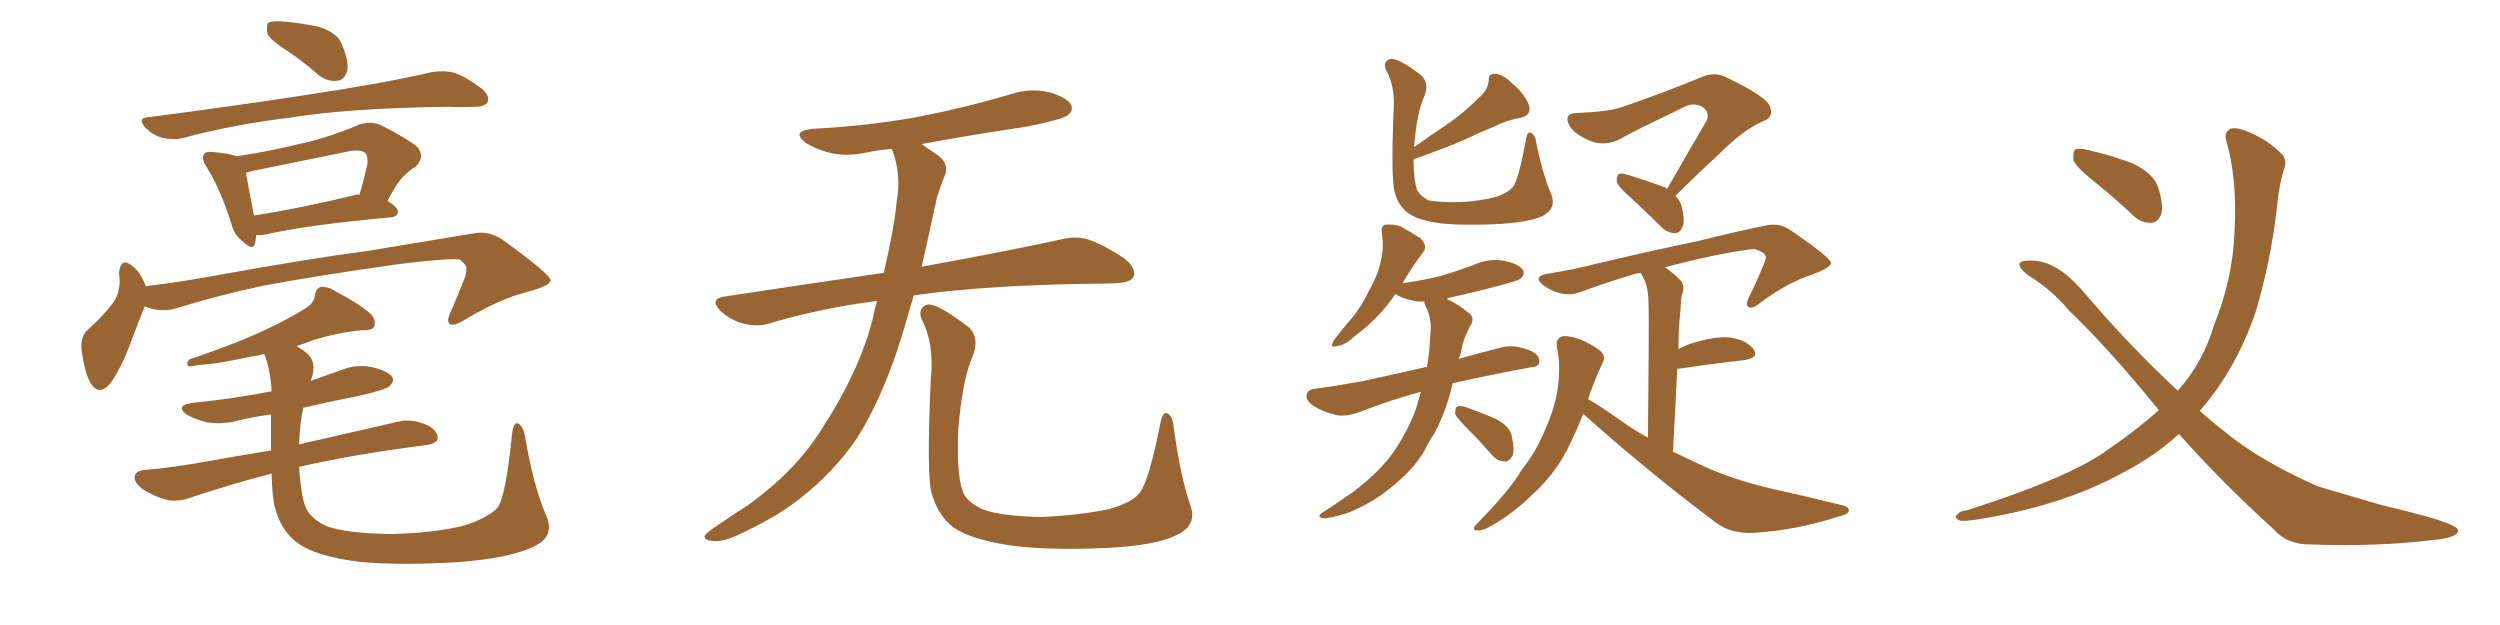 <svg xmlns="http://www.w3.org/2000/svg" xmlns:xlink="http://www.w3.org/1999/xlink" width="600" height="150"><path fill="#996633" padding="10" d="M69.29 12.45L69.29 12.45Q64.75 9.52 64.16 8.06L64.16 8.06Q63.87 6.01 64.45 5.42L64.45 5.42Q65.48 4.98 67.82 5.13L67.82 5.13Q72.51 5.57 76.61 6.45L76.61 6.45Q80.86 7.91 81.88 10.25L81.88 10.25Q83.79 14.65 83.35 16.99L83.35 16.99Q82.62 19.19 81.15 19.34L81.15 19.34Q78.81 19.78 76.46 18.02L76.46 18.02Q72.80 14.79 69.29 12.45ZM35.60 28.13L35.60 28.13Q55.96 25.49 73.10 22.85L73.10 22.85Q92.58 19.92 103.71 17.29L103.71 17.29Q106.64 16.85 108.98 17.43L108.98 17.43Q111.91 18.46 115.58 21.24L115.58 21.24Q117.63 23.00 117.04 24.46L117.04 24.46Q116.46 25.63 113.82 25.63L113.82 25.63Q110.89 25.78 107.67 25.63L107.67 25.63Q83.64 25.93 69.43 28.27L69.43 28.27Q55.96 29.88 43.95 33.11L43.95 33.11Q41.89 33.69 39.11 33.11L39.11 33.11Q36.77 32.52 34.86 30.62L34.86 30.62Q32.81 28.27 35.60 28.13ZM61.52 56.40L61.52 56.40Q61.38 57.42 61.23 58.30L61.23 58.30Q60.79 60.50 58.01 57.71L58.01 57.71Q56.10 56.25 55.52 53.61L55.52 53.61Q52.73 44.97 49.51 39.99L49.51 39.99Q48.19 37.94 49.07 36.91L49.07 36.91Q49.37 36.33 51.12 36.47L51.12 36.47Q55.37 36.91 56.84 37.50L56.84 37.50Q64.60 36.33 71.78 34.57L71.78 34.57Q78.66 33.11 86.28 29.88L86.28 29.88Q89.06 29.00 91.41 30.03L91.41 30.03Q98.00 33.40 100.20 35.30L100.20 35.30Q102.10 37.65 99.76 39.99L99.76 39.99Q98.44 40.72 96.97 42.19L96.97 42.19Q95.36 43.65 93.02 48.19L93.02 48.19Q95.51 49.80 95.51 50.83L95.51 50.83Q95.36 52.00 93.90 52.15L93.90 52.15Q73.24 54.05 63.87 56.25L63.87 56.25Q62.40 56.54 61.52 56.40ZM84.96 46.88L84.96 46.88Q85.69 46.58 86.28 46.73L86.28 46.73Q87.30 43.36 88.18 39.26L88.18 39.26Q88.33 37.65 87.74 36.77L87.74 36.77Q86.43 35.74 83.64 36.33L83.64 36.33Q72.22 38.67 60.64 41.02L60.64 41.02Q59.47 41.31 59.03 41.46L59.03 41.46Q59.47 44.09 60.94 51.71L60.94 51.71Q71.63 50.10 84.96 46.88ZM34.72 73.54L34.72 73.54Q33.25 77.20 31.05 83.06L31.05 83.06Q29.15 88.04 26.81 91.55L26.81 91.55Q23.73 95.65 21.53 91.55L21.53 91.55Q20.21 88.92 19.63 84.38L19.63 84.38Q19.19 81.30 20.65 79.54L20.65 79.54Q24.46 76.17 26.81 73.10L26.81 73.10Q28.56 71.04 28.71 67.82L28.71 67.82Q28.71 66.50 28.56 65.48L28.56 65.48Q29.00 61.52 31.79 63.87L31.79 63.87Q33.54 65.04 35.01 68.70L35.01 68.70Q43.21 67.68 51.27 66.21L51.27 66.21Q73.83 62.11 88.33 60.21L88.33 60.21Q102.39 57.86 113.96 55.96L113.96 55.96Q117.63 55.37 120.85 57.71L120.85 57.71Q131.98 65.77 132.13 67.24L132.13 67.24Q132.13 68.55 126.71 70.02L126.71 70.02Q120.12 71.63 111.77 76.61L111.77 76.61Q108.98 78.37 107.96 77.78L107.96 77.78Q107.08 77.20 108.11 75L108.11 75Q109.86 70.90 111.33 67.24L111.33 67.24Q112.06 65.33 111.91 64.75L111.91 64.75Q112.21 63.72 110.30 62.26L110.30 62.26Q107.23 61.96 95.36 63.43L95.36 63.43Q75.73 66.21 63.28 68.55L63.28 68.55Q52.15 70.90 41.89 74.12L41.89 74.12Q38.23 75 34.72 73.54ZM131.10 123.78L131.10 123.78L131.10 123.78Q133.15 128.47 128.76 130.81L128.76 130.81Q123.34 133.89 110.01 134.91L110.01 134.91Q95.07 135.79 85.69 134.77L85.69 134.77Q76.03 133.45 71.92 130.66L71.92 130.66Q67.53 127.73 66.06 122.02L66.06 122.02Q65.33 119.82 65.19 113.67L65.19 113.67Q56.54 115.87 45.85 119.38L45.85 119.38Q42.77 120.56 39.99 119.97L39.99 119.97Q36.77 119.09 34.13 117.33L34.13 117.33Q31.93 115.58 32.37 114.11L32.37 114.11Q32.81 112.94 34.72 112.79L34.72 112.79Q41.60 112.21 49.66 110.74L49.66 110.74Q53.47 110.01 65.04 108.11L65.04 108.11Q65.04 104.00 65.04 99.46L65.04 99.46Q60.79 100.05 57.13 100.93L57.13 100.93Q53.32 101.95 49.66 101.37L49.66 101.37Q46.88 100.63 44.97 99.61L44.97 99.61Q41.75 97.27 46.29 96.68L46.29 96.68Q56.40 95.65 65.19 93.90L65.19 93.90Q64.89 88.62 63.43 84.96L63.43 84.96Q61.82 85.40 60.35 85.55L60.35 85.55Q51.86 87.45 47.46 87.60L47.46 87.60Q45.85 88.04 45.26 87.89L45.26 87.89Q44.53 87.30 45.41 86.28L45.41 86.28Q57.13 82.32 64.75 78.66L64.75 78.66Q70.75 75.73 73.54 73.83L73.54 73.83Q75.44 72.66 75.59 70.75L75.59 70.75Q75.88 69.29 76.90 68.85L76.90 68.85Q78.81 68.70 80.71 70.02L80.71 70.02Q86.28 72.95 88.92 75.29L88.92 75.29Q90.38 76.90 89.79 78.37L89.79 78.37Q89.21 79.39 86.87 79.25L86.87 79.25Q81.59 79.69 75.29 81.59L75.29 81.59Q73.10 82.47 71.19 83.06L71.19 83.06Q72.22 83.64 73.54 84.67L73.54 84.67Q76.32 87.01 74.56 91.41L74.56 91.41Q78.37 90.09 82.03 88.77L82.03 88.77Q85.84 87.30 89.50 88.18L89.50 88.18Q93.16 89.06 94.19 90.53L94.19 90.53Q94.63 91.55 93.60 92.58L93.60 92.58Q92.58 93.60 85.84 95.07L85.84 95.07Q79.10 96.39 72.80 97.85L72.80 97.85Q71.92 101.66 71.78 106.64L71.78 106.64Q81.30 104.44 95.51 101.22L95.51 101.22Q98.73 100.34 102.69 102.10L102.69 102.10Q105.18 103.42 105.03 105.32L105.03 105.32Q104.88 106.35 102.54 106.79L102.54 106.79Q85.11 108.98 71.78 112.06L71.78 112.06Q72.22 118.65 73.24 121.44L73.24 121.44Q74.27 124.37 78.37 126.27L78.37 126.27Q83.06 128.03 94.19 128.17L94.19 128.17Q104.30 127.88 111.47 126.12L111.47 126.12Q117.19 124.22 119.38 121.88L119.38 121.88Q121.44 119.09 122.90 104.00L122.90 104.00Q123.34 101.07 124.37 101.66L124.37 101.66Q125.54 102.25 125.98 104.59L125.98 104.59Q128.03 116.75 131.10 123.78ZM210.50 72.22L210.50 72.22Q196.88 73.97 184.57 77.64L184.57 77.64Q181.93 78.52 178.27 77.64L178.27 77.64Q175.20 76.76 172.85 74.56L172.85 74.56Q170.21 71.78 173.73 71.19L173.73 71.19Q193.95 68.12 212.11 65.48L212.11 65.48Q214.60 54.79 215.19 48.49L215.19 48.49Q216.36 41.75 214.16 36.04L214.16 36.04Q214.01 35.74 214.01 35.74L214.01 35.74Q210.64 36.04 207.86 36.62L207.86 36.62Q203.03 37.65 198.93 36.62L198.93 36.62Q195.70 35.74 193.36 34.28L193.36 34.28Q189.70 31.49 195.12 30.91L195.12 30.91Q209.18 30.18 221.48 27.83L221.48 27.83Q232.47 25.63 242.72 22.56L242.72 22.56Q247.27 21.09 251.66 22.12L251.66 22.12Q256.05 23.29 257.08 25.20L257.08 25.20Q257.67 26.66 256.20 27.69L256.20 27.69Q254.88 28.71 245.95 30.47L245.95 30.47Q233.06 32.37 221.19 34.57L221.19 34.57Q222.80 35.74 225 37.21L225 37.21Q228.08 39.40 226.61 42.48L226.61 42.48Q225.88 44.24 224.85 47.46L224.85 47.46Q222.95 56.40 221.19 64.01L221.19 64.01Q242.14 60.21 254.88 57.42L254.88 57.42Q258.25 56.54 261.47 57.57L261.47 57.57Q265.14 58.89 269.97 62.11L269.97 62.11Q272.90 64.60 272.02 66.50L272.02 66.50Q271.29 67.82 267.77 67.97L267.77 67.97Q264.40 68.12 260.45 68.12L260.45 68.12Q235.55 68.55 219.29 70.90L219.29 70.90Q217.24 78.22 215.33 84.08L215.33 84.08Q211.08 96.68 205.66 105.18L205.66 105.18Q200.10 113.38 191.60 119.97L191.60 119.97Q185.89 124.37 176.95 128.47L176.95 128.47Q173.29 130.22 170.65 129.79L170.65 129.79Q168.75 129.49 169.19 128.47L169.19 128.47Q169.92 127.59 172.56 125.83L172.56 125.83Q175.78 123.63 179.44 121.29L179.44 121.29Q190.87 113.09 197.02 103.27L197.02 103.27Q206.25 89.21 209.47 76.46L209.47 76.46Q209.91 74.12 210.50 72.22ZM285.64 121.14L285.64 121.14L285.64 121.14Q287.40 125.83 282.86 128.17L282.86 128.17Q277.88 130.96 264.99 131.54L264.99 131.54Q250.78 132.13 241.85 130.81L241.85 130.81Q232.76 129.35 228.81 126.56L228.81 126.56Q225 123.63 223.54 118.21L223.54 118.21Q222.36 113.53 223.39 90.97L223.39 90.97Q224.27 82.47 221.19 76.61L221.19 76.61Q220.17 73.97 222.51 73.10L222.51 73.10Q224.85 72.66 232.47 78.52L232.47 78.52Q235.25 81.15 233.35 85.69L233.35 85.69Q231.01 91.11 229.98 102.98L229.98 102.98Q229.54 113.67 231.01 117.77L231.01 117.77Q231.74 120.26 235.69 122.17L235.69 122.17Q240.09 123.93 250.20 124.07L250.20 124.07Q259.42 123.63 266.16 122.17L266.16 122.17Q271.44 120.70 273.34 118.51L273.34 118.51Q275.68 115.87 278.47 101.66L278.47 101.66Q279.05 98.44 280.37 99.32L280.37 99.32Q281.54 100.20 281.69 102.54L281.69 102.54Q283.30 114.40 285.64 121.14ZM372.22 46.44L372.22 46.44Q373.68 49.80 370.46 51.71L370.46 51.71Q367.38 53.32 359.77 53.76L359.77 53.76Q351.27 54.20 345.85 53.61L345.85 53.61Q340.28 52.88 337.94 51.12L337.94 51.12Q335.60 49.37 334.72 46.14L334.72 46.14Q333.84 42.77 334.42 27.25L334.42 27.25Q335.01 20.95 332.67 16.85L332.67 16.85Q331.79 14.79 333.54 14.21L333.54 14.21Q335.30 13.62 341.02 18.02L341.02 18.02Q343.21 20.07 341.75 23.29L341.75 23.29Q339.99 27.25 339.40 35.30L339.40 35.30Q343.51 32.37 347.46 29.74L347.46 29.74Q351.12 27.25 354.79 23.58L354.79 23.58Q357.13 21.68 357.28 19.34L357.28 19.34Q357.28 17.58 358.74 17.72L358.74 17.72Q360.64 17.72 362.99 20.07L362.99 20.07Q365.92 22.56 366.94 25.20L366.94 25.20Q367.68 27.69 364.89 28.27L364.89 28.27Q361.52 28.86 358.74 30.32L358.74 30.32Q355.08 31.79 351.12 33.69L351.12 33.69Q346.73 35.60 339.26 38.23L339.26 38.23Q339.26 43.36 340.14 45.70L340.14 45.70Q340.87 47.02 342.77 48.05L342.77 48.05Q345.41 48.63 350.83 48.49L350.83 48.49Q355.66 48.19 359.33 47.17L359.33 47.17Q362.11 46.14 363.13 44.82L363.13 44.82Q364.45 43.07 366.21 33.69L366.21 33.69Q366.50 31.35 367.53 31.93L367.53 31.93Q368.55 32.52 368.70 34.28L368.70 34.28Q370.31 42.04 372.22 46.44ZM341.02 94.04L341.02 94.04Q334.28 95.80 325.93 99.02L325.93 99.02Q323.00 100.05 320.65 99.61L320.65 99.61Q317.58 98.88 315.23 97.41L315.23 97.41Q313.18 95.95 313.62 94.63L313.62 94.63Q313.92 93.46 315.67 93.31L315.67 93.31Q320.80 92.58 326.66 91.55L326.66 91.55Q330.18 90.82 342.48 88.04L342.48 88.04Q342.92 85.55 343.07 83.64L343.07 83.64Q343.21 81.30 343.36 79.10L343.36 79.10Q343.51 76.17 342.19 73.54L342.19 73.54Q341.75 72.80 341.89 72.36L341.89 72.36Q340.87 72.36 340.28 72.36L340.28 72.36Q337.35 71.92 335.45 70.90L335.45 70.90Q335.01 70.61 334.86 70.61L334.86 70.61Q331.05 76.32 324.90 80.86L324.90 80.86Q322.71 82.91 320.80 83.06L320.80 83.06Q319.04 83.64 320.07 81.74L320.07 81.74Q321.24 80.13 323.58 77.34L323.58 77.34Q326.51 74.12 328.42 70.02L328.42 70.02Q330.76 65.92 331.35 62.84L331.35 62.84Q332.23 59.47 331.64 55.96L331.64 55.96Q331.35 54.05 332.67 53.91L332.67 53.91Q334.42 53.76 336.18 54.35L336.18 54.35Q338.82 55.81 341.02 57.28L341.02 57.28Q342.63 59.03 341.60 60.50L341.60 60.50Q338.96 63.87 336.62 67.97L336.62 67.97Q341.75 67.24 345.85 66.21L345.85 66.21Q349.80 65.04 353.32 63.72L353.32 63.72Q357.13 61.96 360.79 62.55L360.79 62.55Q364.45 63.28 365.48 64.75L365.48 64.75Q366.06 65.77 365.04 66.80L365.04 66.80Q364.60 67.24 361.38 68.12L361.38 68.12Q354.49 70.02 347.75 71.48L347.75 71.48Q347.17 71.63 347.31 71.78L347.31 71.78Q347.75 72.07 348.19 72.22L348.19 72.22Q349.95 73.10 352.15 74.85L352.15 74.85Q354.20 76.03 352.88 78.22L352.88 78.22Q351.12 81.30 350.54 84.96L350.54 84.96Q350.24 85.55 350.10 86.13L350.10 86.13Q354.64 84.81 360.50 83.35L360.50 83.35Q363.43 82.62 367.09 84.08L367.09 84.08Q369.58 85.11 369.43 86.87L369.43 86.87Q369.43 88.04 367.24 88.18L367.24 88.18Q356.98 90.09 348.63 91.99L348.63 91.99Q347.17 98.58 344.09 104.30L344.09 104.30Q342.77 106.20 341.75 108.40L341.75 108.40Q338.96 112.94 333.98 116.89L333.98 116.89Q329.44 120.70 323.58 123.05L323.58 123.05Q319.19 124.51 317.43 124.37L317.43 124.37Q315.82 123.93 317.58 122.90L317.58 122.90Q319.63 121.58 321.53 120.26L321.53 120.26Q323.29 119.09 324.76 118.07L324.76 118.07Q330.32 113.82 333.54 109.72L333.54 109.72Q337.50 104.44 339.84 98.14L339.84 98.14Q340.43 95.95 341.02 94.04ZM352.29 102.98L352.29 102.98Q349.66 100.34 349.22 99.32L349.22 99.32Q349.22 97.71 349.80 97.56L349.80 97.56Q350.68 97.27 352.15 97.85L352.15 97.85Q355.96 99.17 359.18 100.63L359.18 100.63Q362.40 102.39 362.84 104.74L362.84 104.74Q363.57 107.96 362.99 109.42L362.99 109.42Q362.11 110.89 361.08 110.74L361.08 110.74Q359.47 110.74 358.15 109.28L358.15 109.28Q355.08 105.76 352.29 102.98ZM400.05 45.41L400.05 45.41Q405.18 36.47 409.57 29.00L409.57 29.00Q410.45 26.95 408.54 25.63L408.54 25.63Q406.49 24.61 404.59 25.49L404.59 25.49Q392.43 31.35 390.09 32.67L390.09 32.67Q385.25 35.74 380.71 33.40L380.71 33.40Q377.64 31.93 376.61 30.03L376.61 30.03Q375.15 27.10 378.66 27.10L378.66 27.10Q385.99 26.81 389.06 25.78L389.06 25.78Q400.49 21.83 408.11 18.60L408.11 18.60Q411.33 17.14 414.11 18.46L414.11 18.46Q424.22 23.29 424.80 25.63L424.80 25.63Q425.83 28.13 423.05 29.15L423.05 29.15Q418.51 31.05 412.65 36.91L412.65 36.91Q407.08 42.04 402.10 47.02L402.10 47.02Q403.13 48.05 403.56 49.37L403.56 49.37Q404.44 52.88 403.86 54.35L403.86 54.35Q403.13 55.96 402.10 55.96L402.10 55.96Q400.20 55.96 398.73 54.49L398.73 54.49Q394.92 50.68 391.41 47.46L391.41 47.46Q388.48 44.97 388.04 43.65L388.04 43.65Q387.89 42.33 388.48 41.75L388.48 41.75Q389.21 41.46 390.97 42.04L390.97 42.04Q395.21 43.36 399.17 44.82L399.17 44.82Q399.90 44.97 400.05 45.41ZM379.98 99.32L379.98 99.32L379.98 99.32Q377.93 104.44 376.03 108.11L376.03 108.11Q372.95 113.96 367.97 118.51L367.97 118.51Q362.84 123.63 356.69 126.86L356.69 126.86Q355.22 127.44 354.20 127.29L354.20 127.29Q353.32 127.00 354.20 125.98L354.20 125.98Q362.40 117.63 365.19 112.79L365.19 112.79Q368.55 108.54 370.46 104.00L370.46 104.00Q372.80 98.88 373.68 94.34L373.68 94.34Q374.71 88.33 373.68 83.35L373.68 83.35Q373.24 81.30 375 80.71L375 80.71Q376.17 80.42 379.25 81.45L379.25 81.45Q383.50 83.35 384.52 84.67L384.52 84.67Q385.40 85.84 384.52 87.30L384.52 87.30Q383.20 90.09 382.18 92.87L382.18 92.87Q381.59 94.34 381.15 95.80L381.15 95.80Q384.23 97.56 388.77 100.78L388.77 100.78Q391.99 103.13 395.51 105.03L395.51 105.03Q395.80 76.61 395.65 72.95L395.65 72.95Q395.65 69.58 394.78 67.38L394.78 67.38Q394.34 66.50 393.75 65.48L393.75 65.48Q392.72 65.63 392.29 65.77L392.29 65.77Q385.40 67.82 379.10 70.17L379.10 70.17Q374.85 71.63 370.31 68.41L370.31 68.41Q367.68 66.21 371.78 65.63L371.78 65.63Q377.49 64.75 383.20 63.28L383.20 63.28Q398.14 59.77 407.52 57.86L407.52 57.86Q416.75 55.52 424.22 54.05L424.22 54.05Q427.15 53.47 429.93 55.37L429.93 55.37Q439.31 61.82 439.45 63.13L439.45 63.13Q439.45 64.16 434.91 65.92L434.91 65.92Q429.20 67.68 422.46 72.66L422.46 72.66Q420.56 74.27 419.68 73.68L419.68 73.68Q418.80 73.24 419.68 71.48L419.68 71.48Q421.58 67.68 423.05 64.01L423.05 64.01Q423.93 62.26 423.78 61.67L423.78 61.67Q423.78 60.64 421.14 59.77L421.14 59.77Q419.38 59.77 411.91 61.23L411.91 61.23Q404.88 62.70 399.61 64.16L399.61 64.16Q401.37 65.33 403.27 67.24L403.27 67.24Q404.59 68.70 403.56 71.04L403.56 71.04Q403.42 72.66 403.27 74.85L403.27 74.85Q402.83 78.96 402.83 83.79L402.83 83.79Q403.86 83.20 405.32 82.62L405.32 82.62Q411.62 80.57 415.28 81.01L415.28 81.01Q419.09 81.59 420.85 83.79L420.85 83.79Q422.31 85.84 418.65 86.43L418.65 86.43Q411.91 87.16 402.98 88.48L402.98 88.48Q402.69 88.48 402.54 88.48L402.54 88.48Q402.10 97.71 401.51 108.40L401.51 108.40Q404.59 109.86 407.67 111.33L407.67 111.33Q415.28 114.99 425.39 117.33L425.39 117.33Q434.03 119.24 441.65 121.14L441.65 121.14Q443.85 121.58 443.70 122.61L443.70 122.61Q443.55 123.49 440.92 124.07L440.92 124.07Q430.96 127.29 420.85 127.88L420.85 127.88Q415.43 128.17 411.77 125.39L411.77 125.39Q395.36 113.09 379.98 99.32ZM502.00 43.07L502.00 43.07Q498.05 39.84 497.61 38.38L497.61 38.38Q497.46 36.47 498.05 35.89L498.05 35.89Q498.93 35.45 501.27 36.04L501.27 36.04Q506.98 37.35 511.96 39.26L511.96 39.26Q516.94 41.75 517.97 44.97L517.97 44.97Q519.29 49.22 518.70 51.42L518.70 51.42Q517.82 53.47 516.36 53.47L516.36 53.47Q513.87 53.61 511.96 51.71L511.96 51.71Q506.98 47.02 502.00 43.07ZM522.95 104.15L522.95 104.15L522.95 104.15Q517.24 109.42 509.62 113.38L509.62 113.38Q494.82 121.58 473.73 124.80L473.73 124.80Q471.39 125.10 470.36 124.95L470.36 124.95Q468.75 124.07 469.78 123.49L469.78 123.49Q470.36 122.61 472.12 122.46L472.12 122.46Q497.31 114.40 506.25 107.67L506.25 107.67Q512.70 103.27 518.12 98.44L518.12 98.44Q506.25 83.79 496.44 74.41L496.44 74.41Q492.63 69.73 486.77 66.06L486.77 66.06Q484.28 64.16 484.72 63.13L484.72 63.13Q485.30 62.40 488.09 62.55L488.09 62.55Q493.65 62.84 499.51 69.43L499.51 69.43Q511.08 83.06 522.66 93.75L522.66 93.75Q528.66 87.16 531.45 77.78L531.45 77.78Q535.84 66.94 536.28 55.81L536.28 55.81Q537.01 42.77 534.23 33.54L534.23 33.54Q533.79 31.79 535.25 30.91L535.25 30.91Q536.87 30.32 540.53 32.08L540.53 32.08Q544.34 33.69 547.56 36.91L547.56 36.91Q548.88 38.09 548.29 40.28L548.29 40.28Q546.97 44.09 546.39 50.39L546.39 50.39Q544.92 62.84 541.41 74.71L541.41 74.71Q536.72 88.48 528.22 98.29L528.22 98.29Q528.08 98.44 527.93 98.58L527.93 98.58Q531.01 101.37 534.08 103.71L534.08 103.71Q542.14 110.45 556.35 116.75L556.35 116.75Q561.91 118.36 571.29 121.14L571.29 121.14Q577.44 122.61 582.86 124.07L582.86 124.07Q589.75 126.12 589.89 127.15L589.89 127.15Q590.33 129.05 583.59 129.64L583.59 129.64Q570.41 131.25 554.15 130.66L554.15 130.66Q548.88 130.66 545.65 127.00L545.65 127.00Q533.06 115.58 522.95 104.15Z"/></svg>